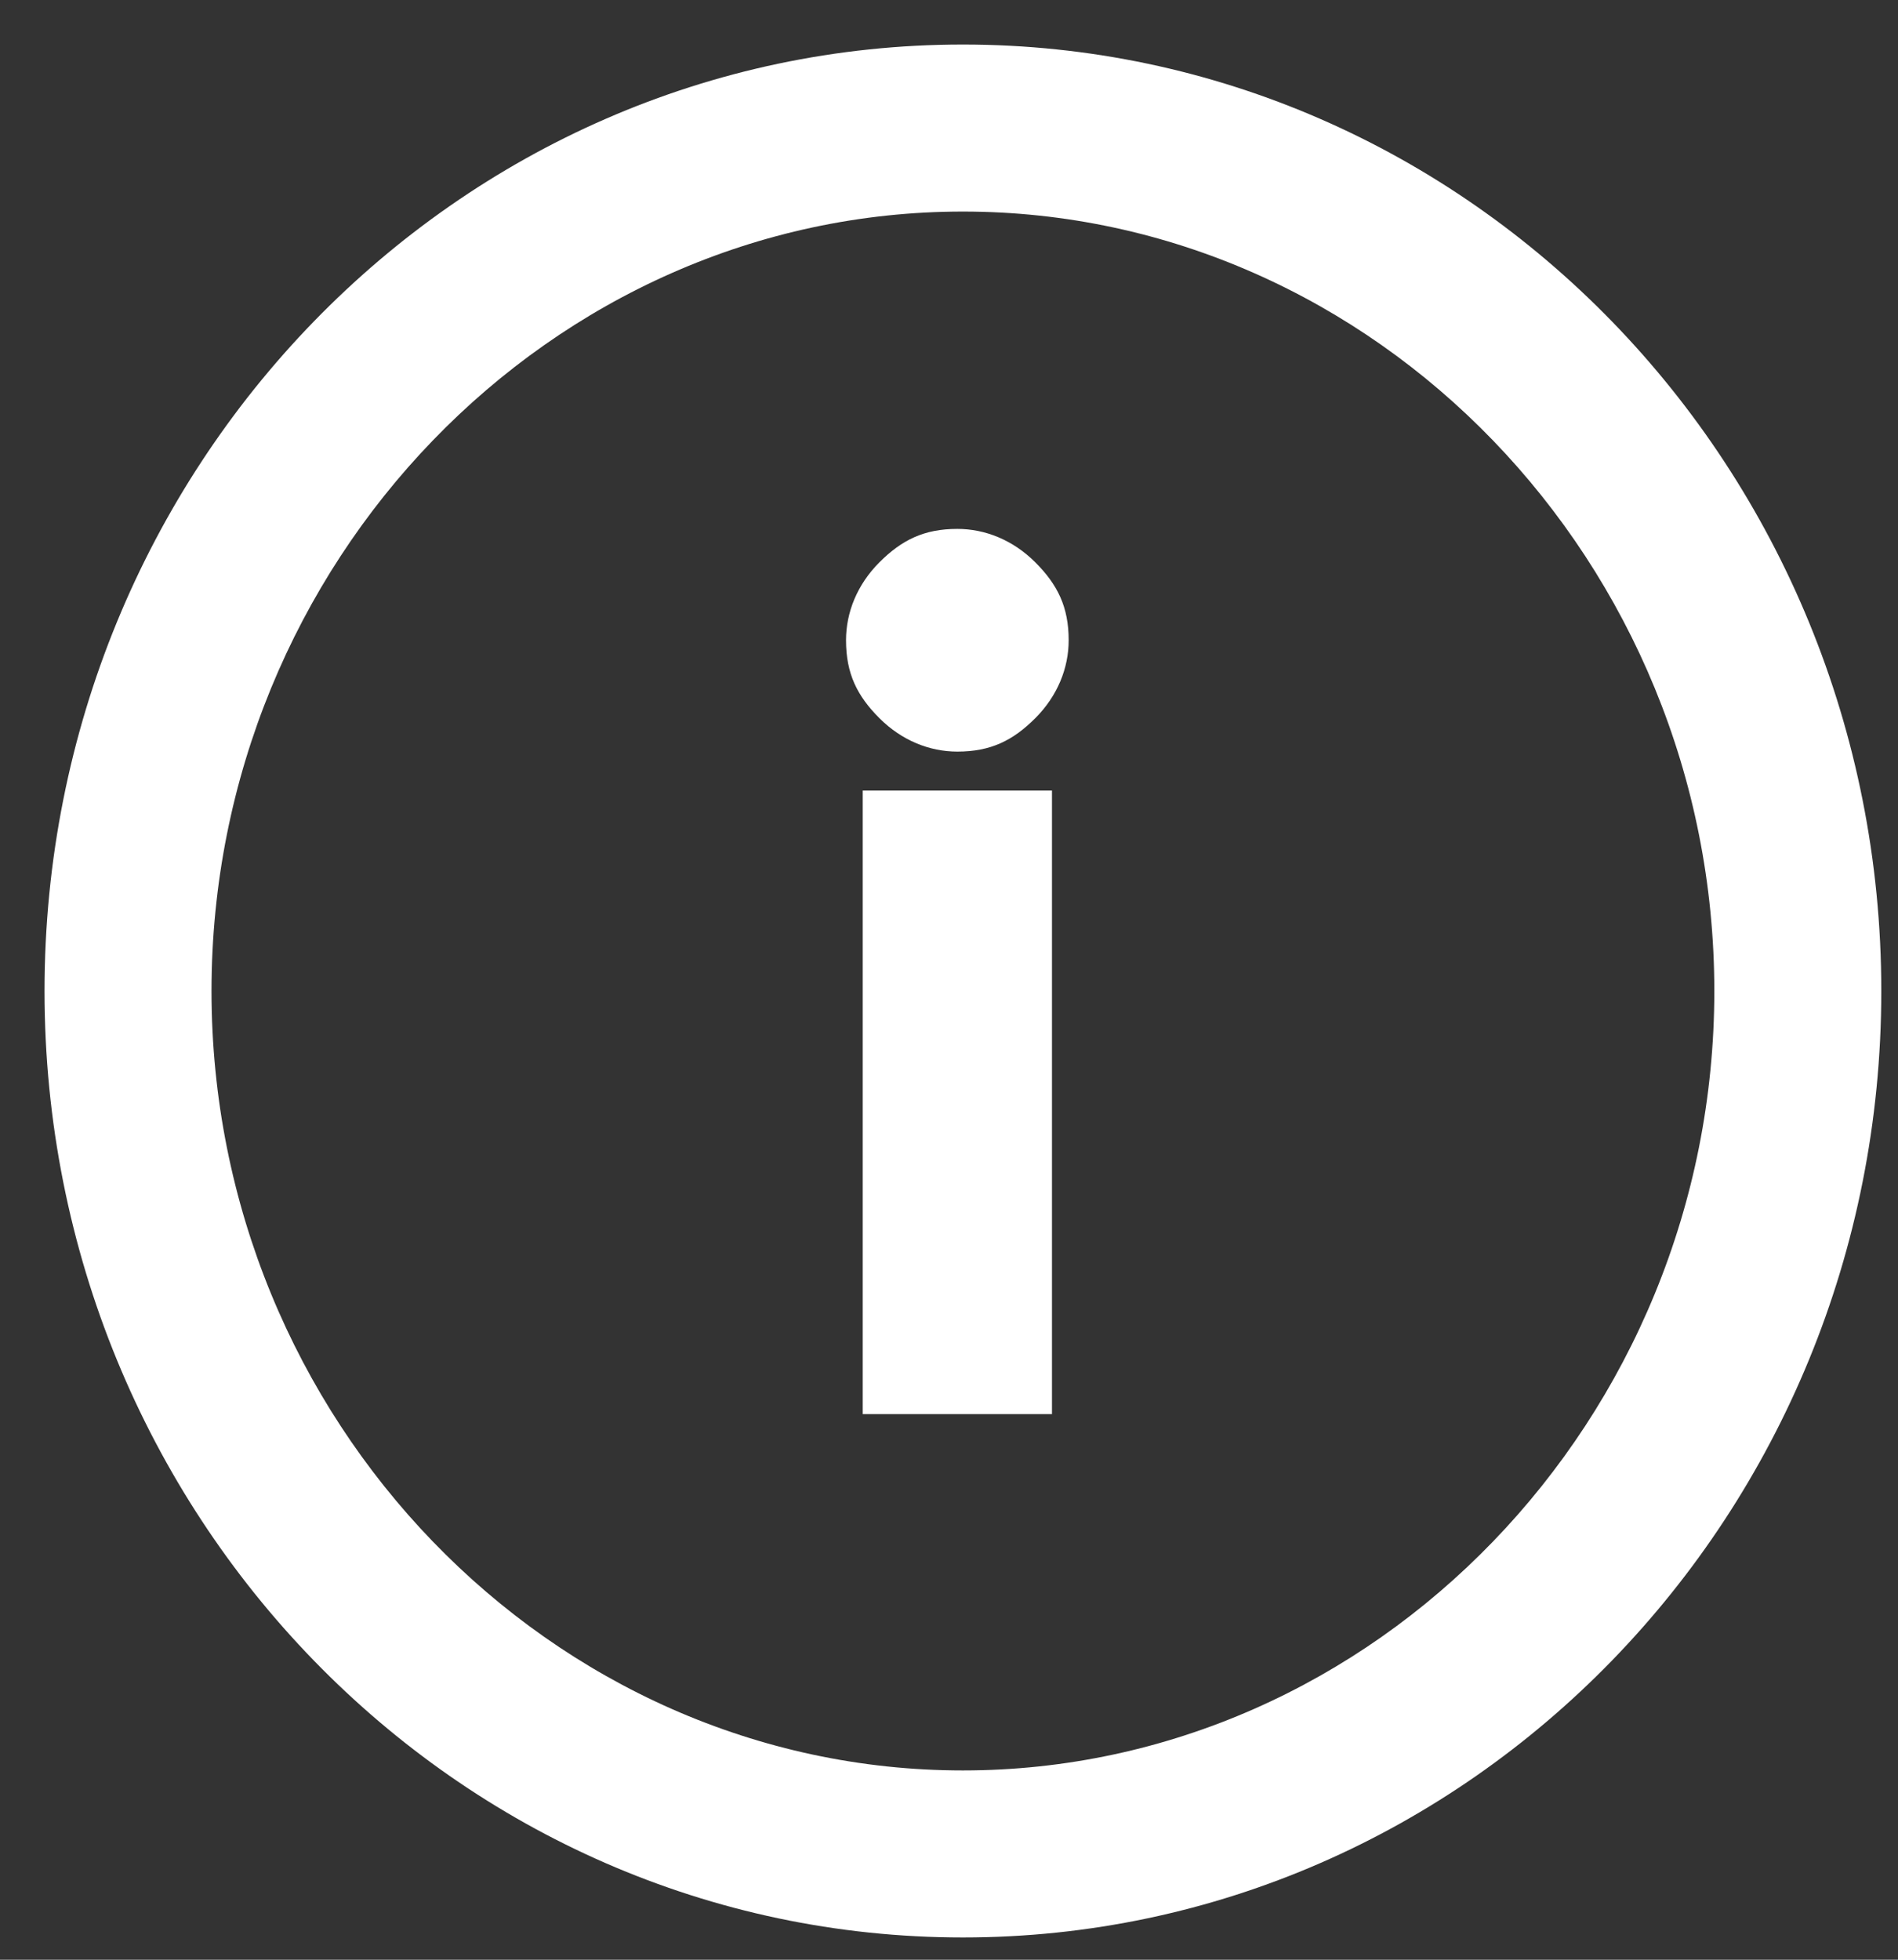 <?xml version="1.0" encoding="utf-8"?>
<!-- Generator: Adobe Illustrator 24.0.3, SVG Export Plug-In . SVG Version: 6.00 Build 0)  -->
<svg version="1.1" id="Layer_1" xmlns="http://www.w3.org/2000/svg" xmlns:xlink="http://www.w3.org/1999/xlink" x="0px" y="0px"
	 viewBox="0 0 34.1 35.2" style="enable-background:new 0 0 34.1 35.2;" xml:space="preserve">
<rect x="0" y="0" width="34.1" height="35.2" fill="#333333" stroke="none"/>
<style type="text/css">
	.st0{fill:#FFFFFF;}
</style>
<title>icons / web / Saviez-vous? blanc</title>
<desc>Created with Sketch.</desc>
<g>
	<rect x="15.5" y="14.2" class="st0" width="3.4" height="11.2"/>
	<path class="st0" d="M17.2,9.5c-0.6,0-1,0.2-1.4,0.6s-0.6,0.9-0.6,1.4c0,0.6,0.2,1,0.6,1.4s0.9,0.6,1.4,0.6c0.6,0,1-0.2,1.4-0.6
		c0.4-0.4,0.6-0.9,0.6-1.4c0-0.6-0.2-1-0.6-1.4C18.2,9.7,17.7,9.5,17.2,9.5z"/>
	<path class="st0" d="M17.3,0.8c-9.1,0-16.5,7.6-16.5,17c0,9.4,7.4,17,16.5,17s16.5-7.6,16.5-17C33.8,8.4,26.4,0.8,17.3,0.8z
		 M17.3,31.8c-7.4,0-13.5-6.3-13.5-14s6.1-14,13.5-14s13.5,6.3,13.5,14S24.7,31.8,17.3,31.8z"/>
</g>
</svg>
